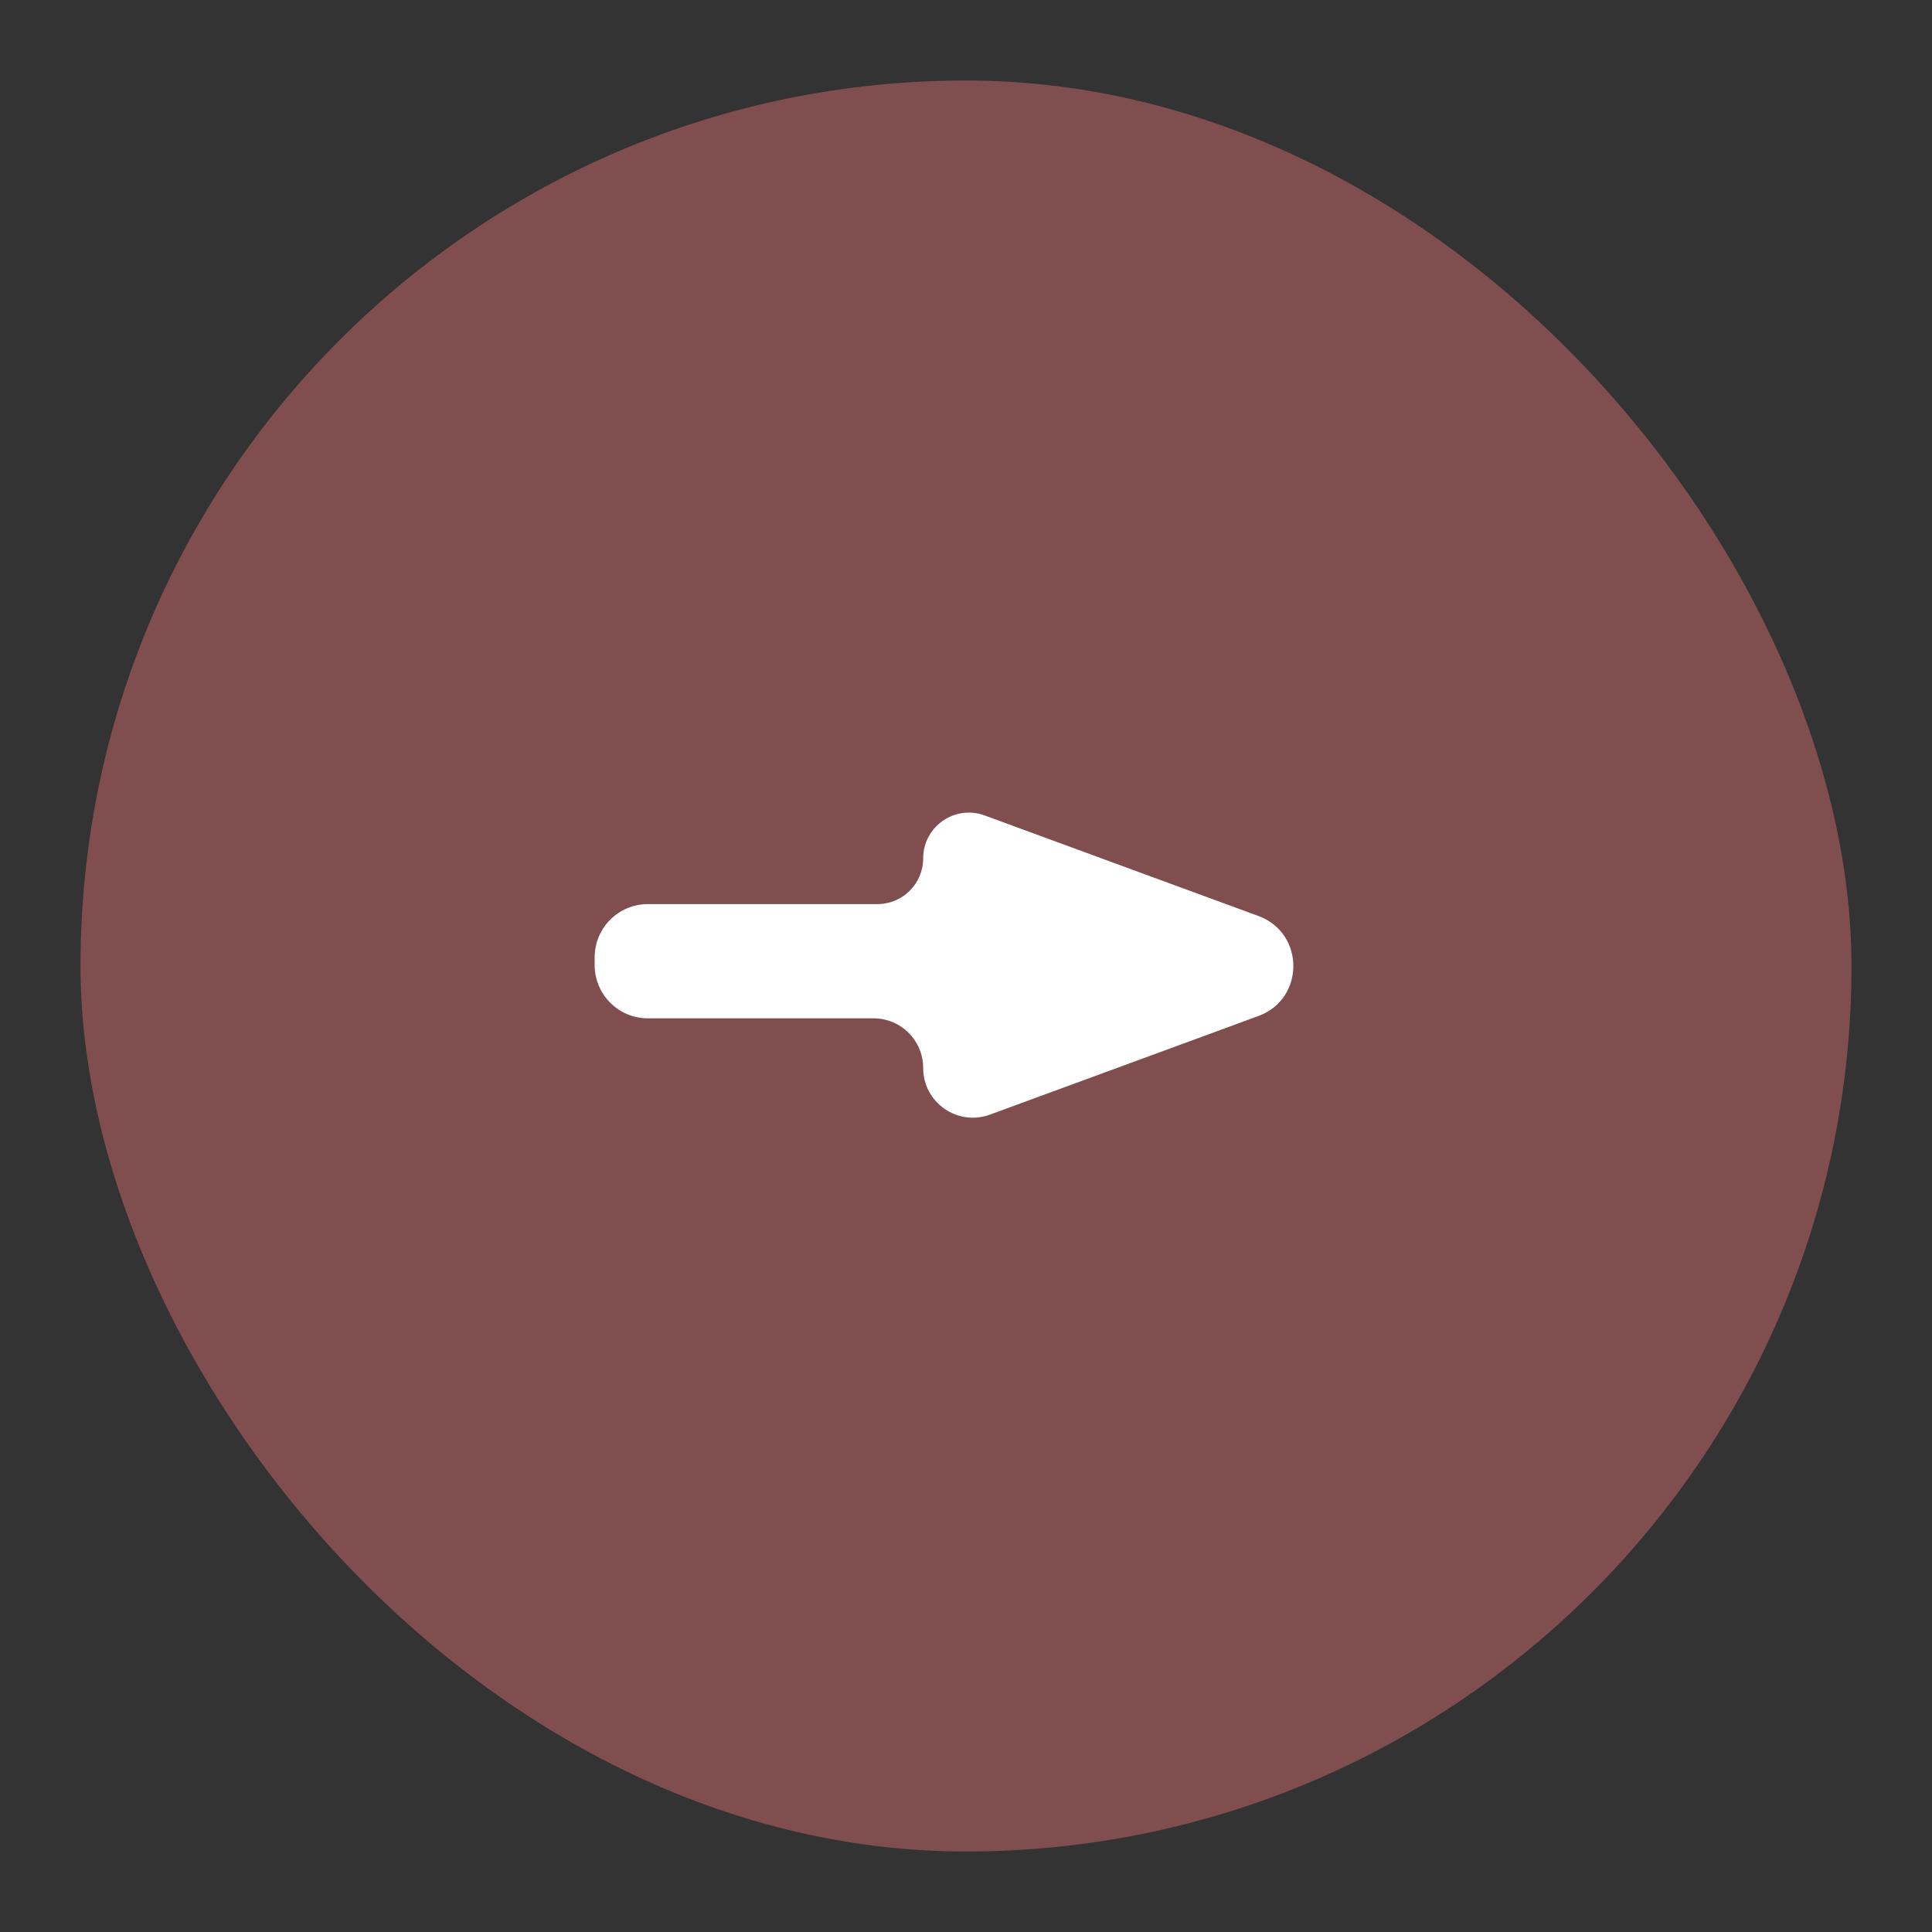 <svg width="24" height="24" viewBox="0 0 24 24" fill="none" xmlns="http://www.w3.org/2000/svg">
<rect x="0" y="0" width="24" height="24" fill="#333333" stroke="none"/>
<rect x="1" y="1" width="22" height="22" rx="11" fill="#804E4E"/>
<path d="M15.633 11.379C16.211 11.592 16.211 12.409 15.633 12.621L12.298 13.846C11.895 13.994 11.468 13.696 11.468 13.267C11.468 12.926 11.192 12.65 10.851 12.65H8.048C7.683 12.65 7.387 12.354 7.387 11.988V11.892C7.387 11.527 7.683 11.231 8.048 11.231H10.9C11.214 11.231 11.468 10.976 11.468 10.663C11.468 10.268 11.861 9.993 12.232 10.13L15.633 11.379Z" fill="white"/>
</svg>
